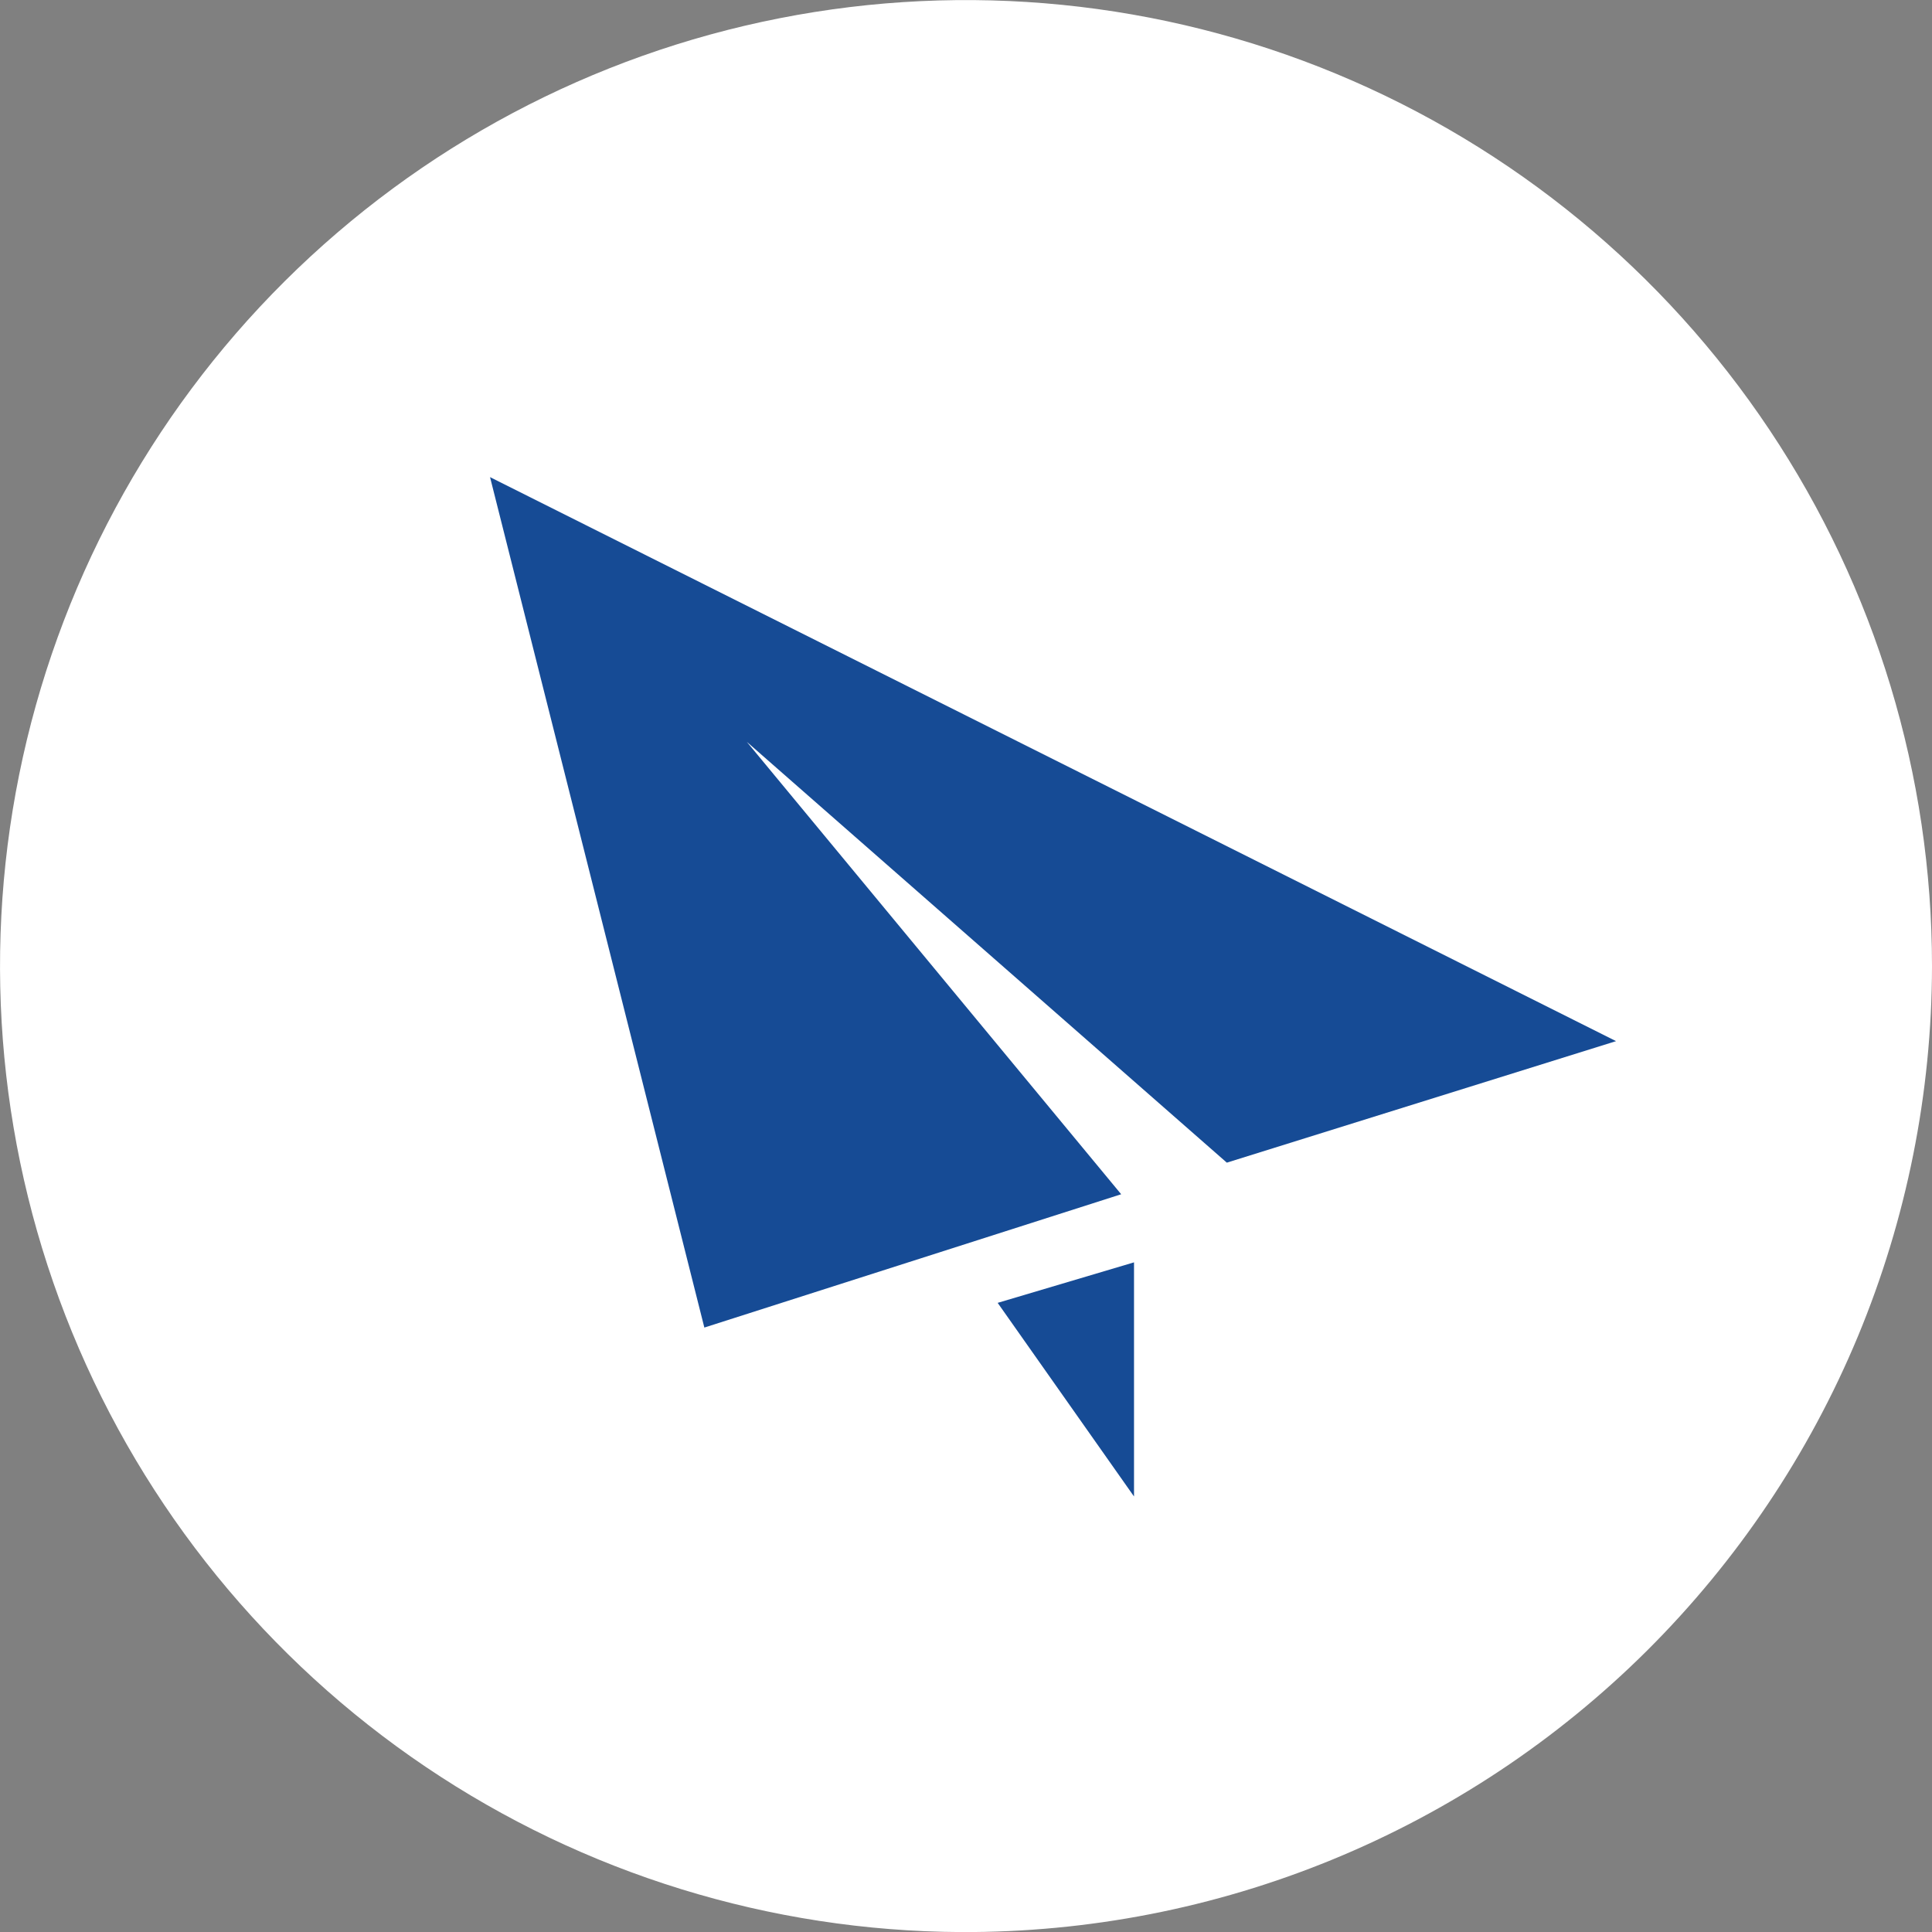 <svg width="28" height="28" viewBox="0 0 28 28" fill="none" xmlns="http://www.w3.org/2000/svg">
<rect x="0" y="0" width="28" height="28" fill="#808080" stroke="none"/>
<path d="M13.928 28.001C11.163 27.987 8.463 27.154 6.17 25.607C3.877 24.06 2.094 21.868 1.045 19.309C-0.003 16.75 -0.27 13.937 0.278 11.226C0.826 8.515 2.165 6.027 4.126 4.076C6.087 2.126 8.581 0.799 11.295 0.265C14.009 -0.27 16.82 0.012 19.374 1.073C21.928 2.135 24.11 3.93 25.645 6.23C27.181 8.531 28 11.235 28 14.001C27.998 15.845 27.632 17.67 26.924 19.373C26.215 21.075 25.177 22.621 23.87 23.922C22.563 25.222 21.012 26.252 19.306 26.952C17.6 27.652 15.773 28.008 13.928 28.001Z" fill="white"/>
<path fill-rule="evenodd" clip-rule="evenodd" d="M7.102 6.915L10.208 19.24L16.249 17.308L10.823 10.751L17.78 16.85L23.421 15.089L7.102 6.915ZM16.435 21.688V18.295L14.459 18.882L16.435 21.688Z" fill="#164B95"/>
</svg>
